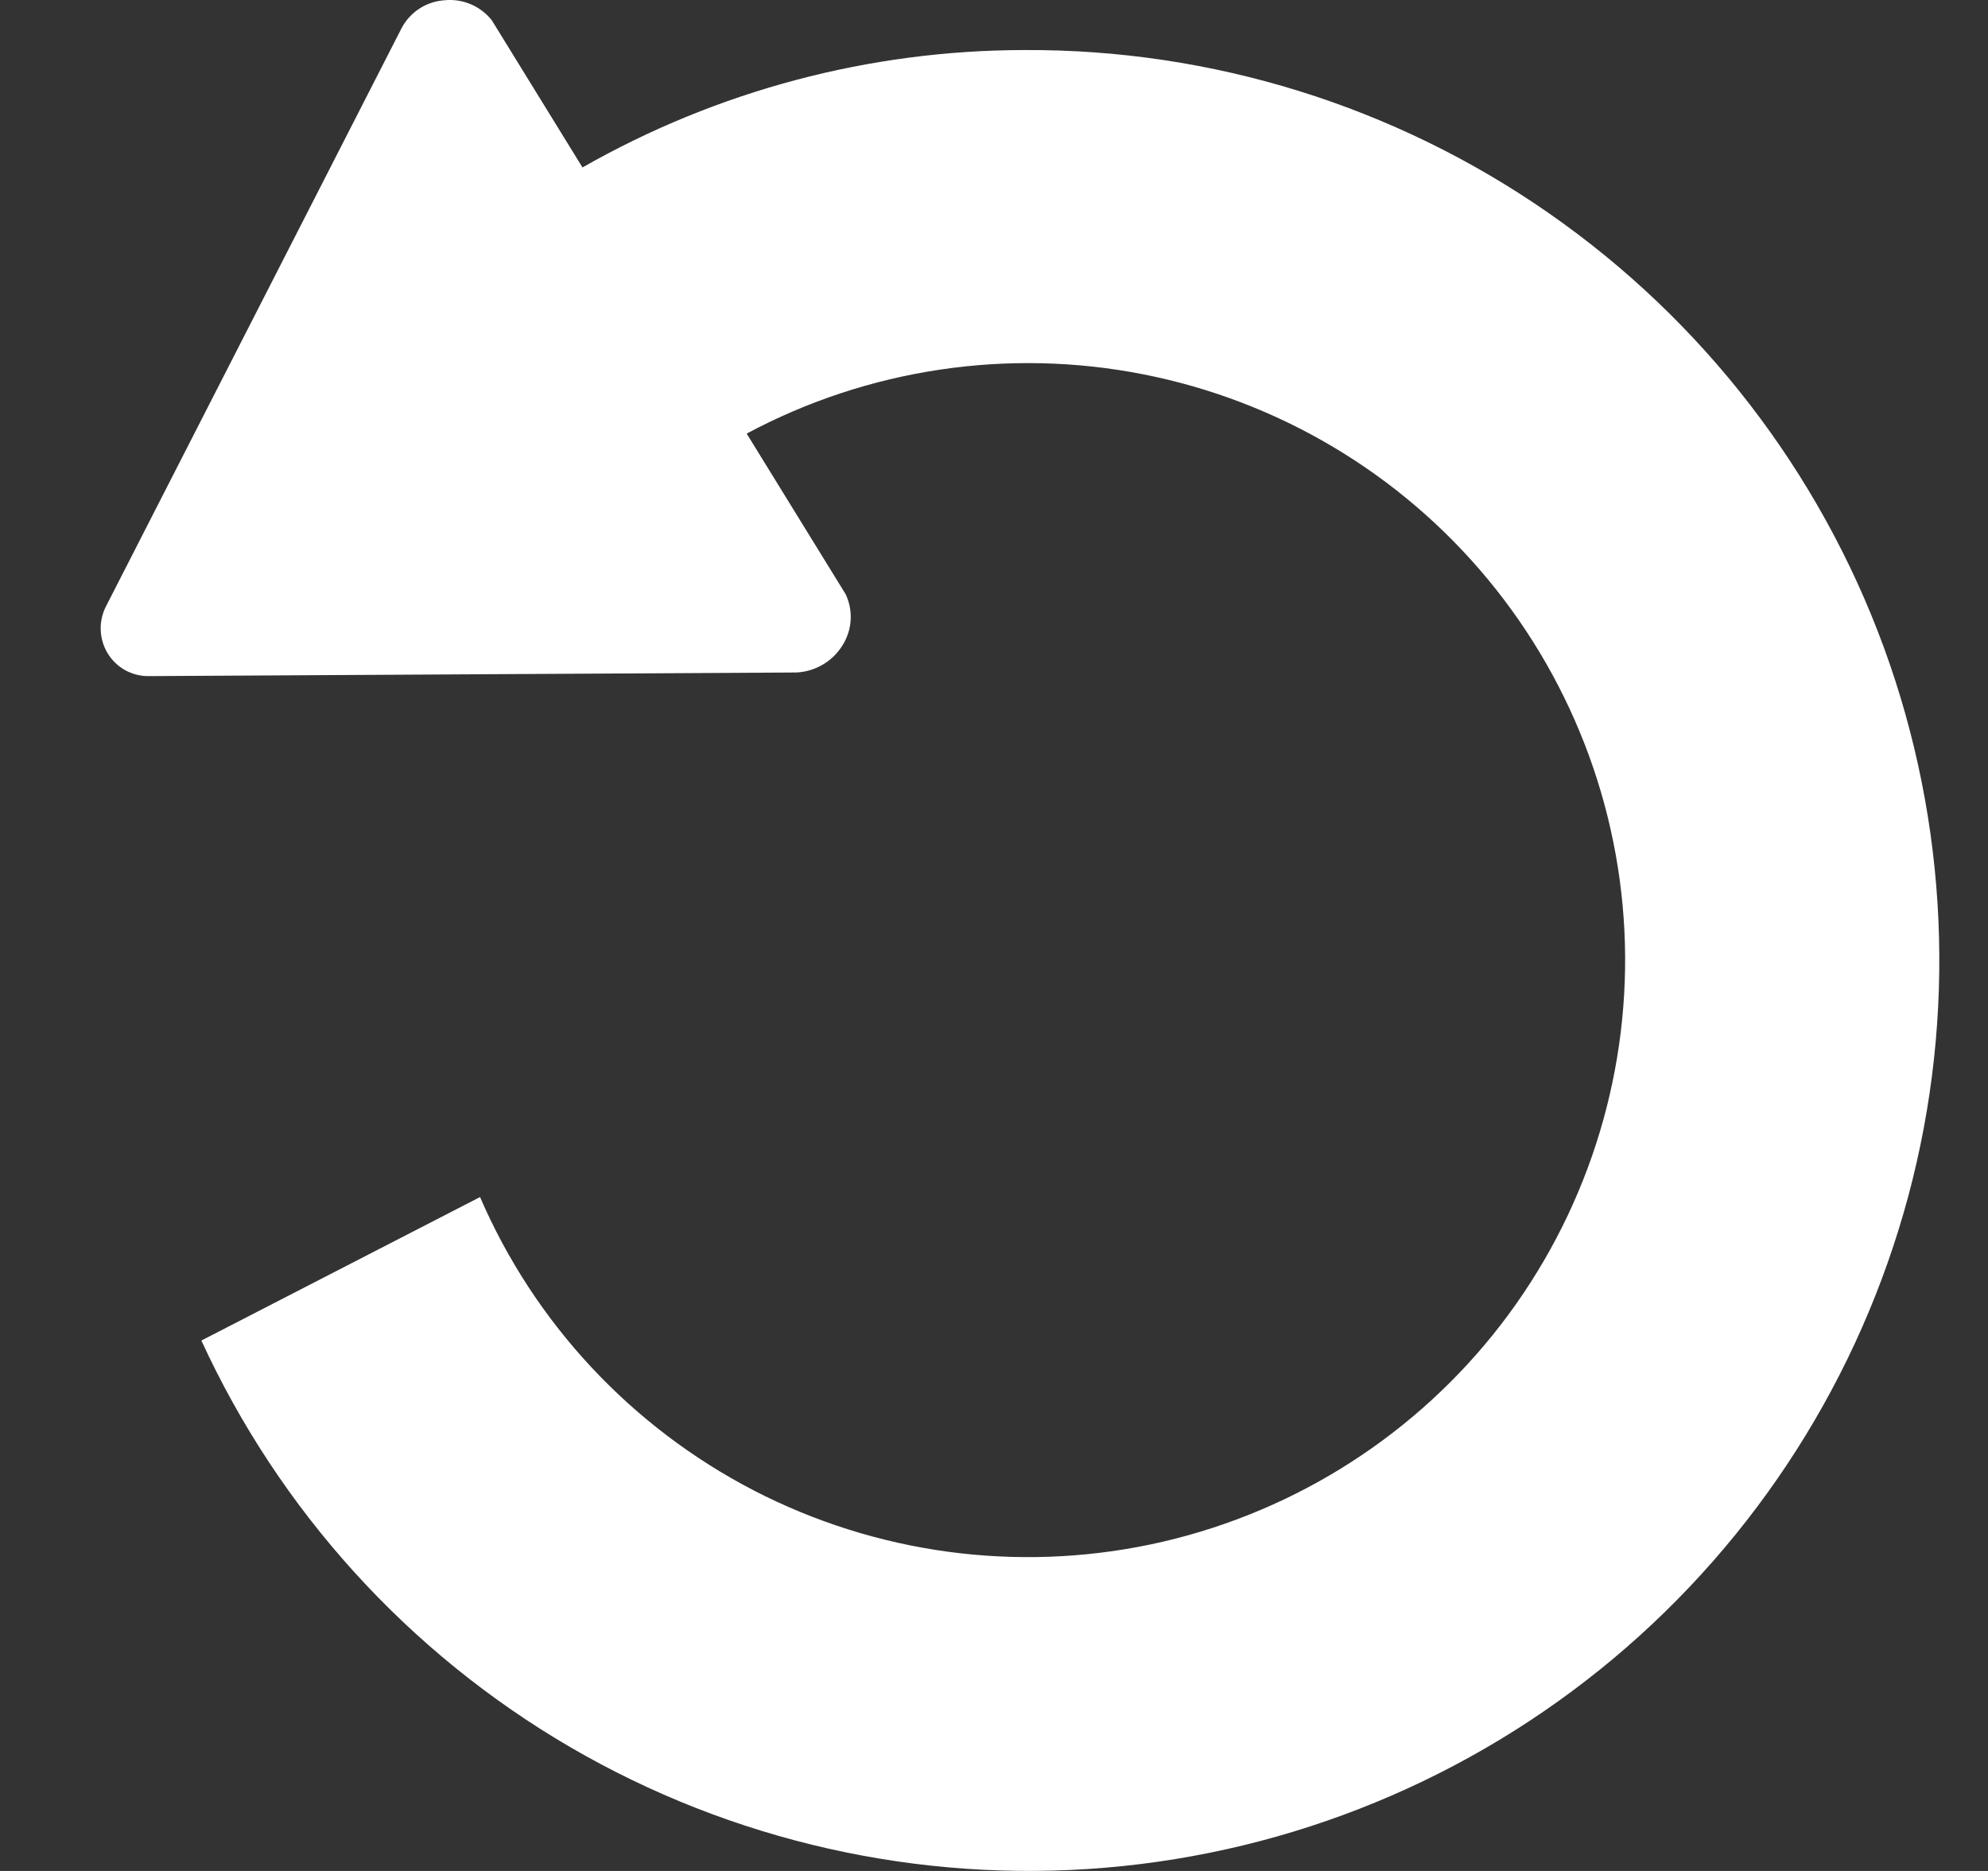 <svg width="17" height="16" viewBox="0 0 17 16" fill="none" xmlns="http://www.w3.org/2000/svg">
<rect x="0" y="0" width="17" height="16" fill="#333333" stroke="none"/>
<path d="M7.205 5.518C7.121 5.655 6.974 5.742 6.813 5.751L1.27 5.782C1.127 5.783 0.994 5.709 0.92 5.586C0.846 5.463 0.841 5.309 0.908 5.182L3.436 0.237C3.51 0.1 3.648 0.012 3.803 0.002C3.958 -0.013 4.11 0.052 4.206 0.174L4.981 1.432C6.133 0.775 7.436 0.429 8.761 0.428C10.363 0.42 11.928 0.907 13.243 1.822C14.558 2.736 15.559 4.034 16.11 5.538C16.66 7.043 16.733 8.68 16.319 10.227C15.904 11.775 15.023 13.157 13.795 14.185C12.566 15.213 11.051 15.837 9.455 15.972C7.859 16.107 6.26 15.747 4.876 14.941C3.492 14.134 2.391 12.92 1.722 11.464L4.105 10.237C4.572 11.318 5.399 12.203 6.444 12.745C7.49 13.286 8.69 13.449 9.842 13.207C10.994 12.964 12.027 12.331 12.766 11.415C13.505 10.498 13.904 9.354 13.897 8.177C13.889 7 13.474 5.861 12.723 4.954C11.973 4.048 10.931 3.428 9.776 3.201C8.621 2.974 7.423 3.153 6.385 3.708L7.231 5.081C7.298 5.221 7.288 5.386 7.205 5.518Z" fill="white"/>
</svg>
